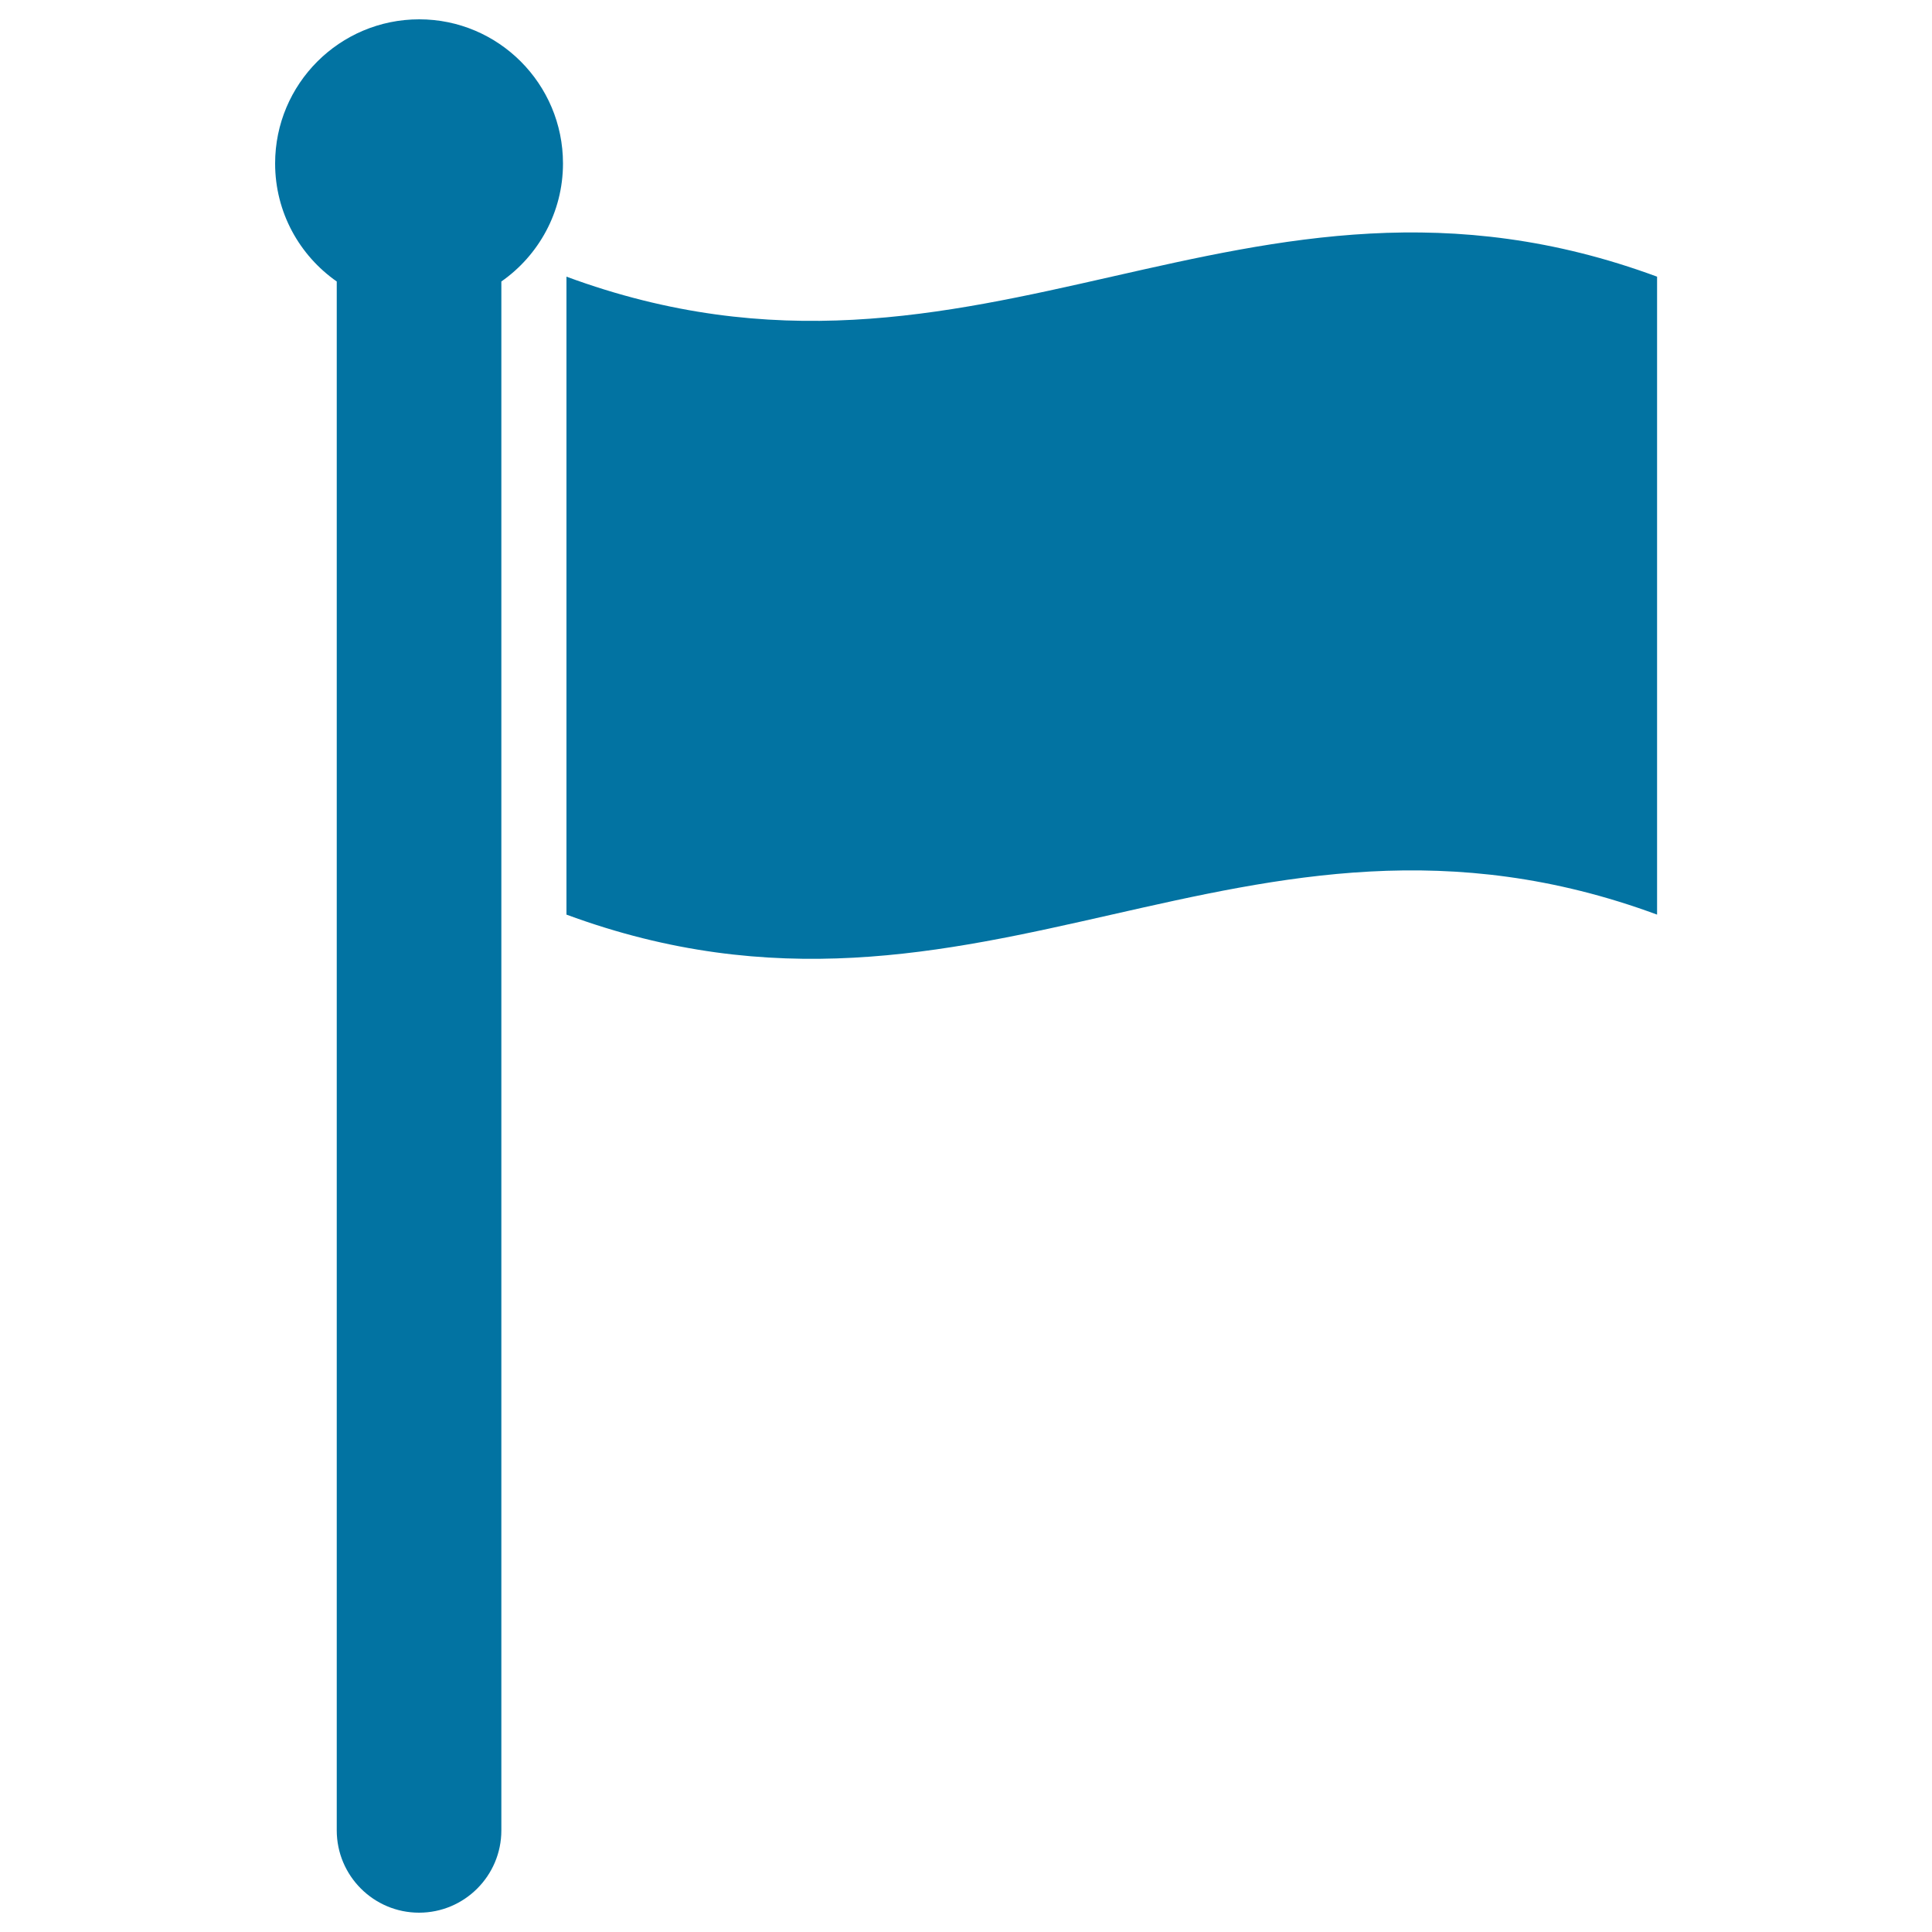 <svg xmlns="http://www.w3.org/2000/svg" viewBox="0 0 1000 1000" style="fill:#0273a2">
<title>Flag Signal In Black Cloth On A Pole SVG icon</title>
<g><path d="M291.4,84.6c0,25.3-12.7,47.7-31.9,61.1v801.7c0,23.5-19.1,42.6-42.6,42.6c-23.5,0-42.6-19.1-42.6-42.6V145.7c-19.3-13.5-31.9-35.8-31.9-61.1c0-41.2,33.4-74.6,74.6-74.6C258,10,291.4,43.4,291.4,84.6z M293.2,143.2c0,110.1,0,220.1,0,330.2c214.7,79.3,349.8-79.3,564.5,0c0-110.1,0-220.1,0-330.2C643,63.9,507.9,222.5,293.2,143.2z"/></g>
</svg>